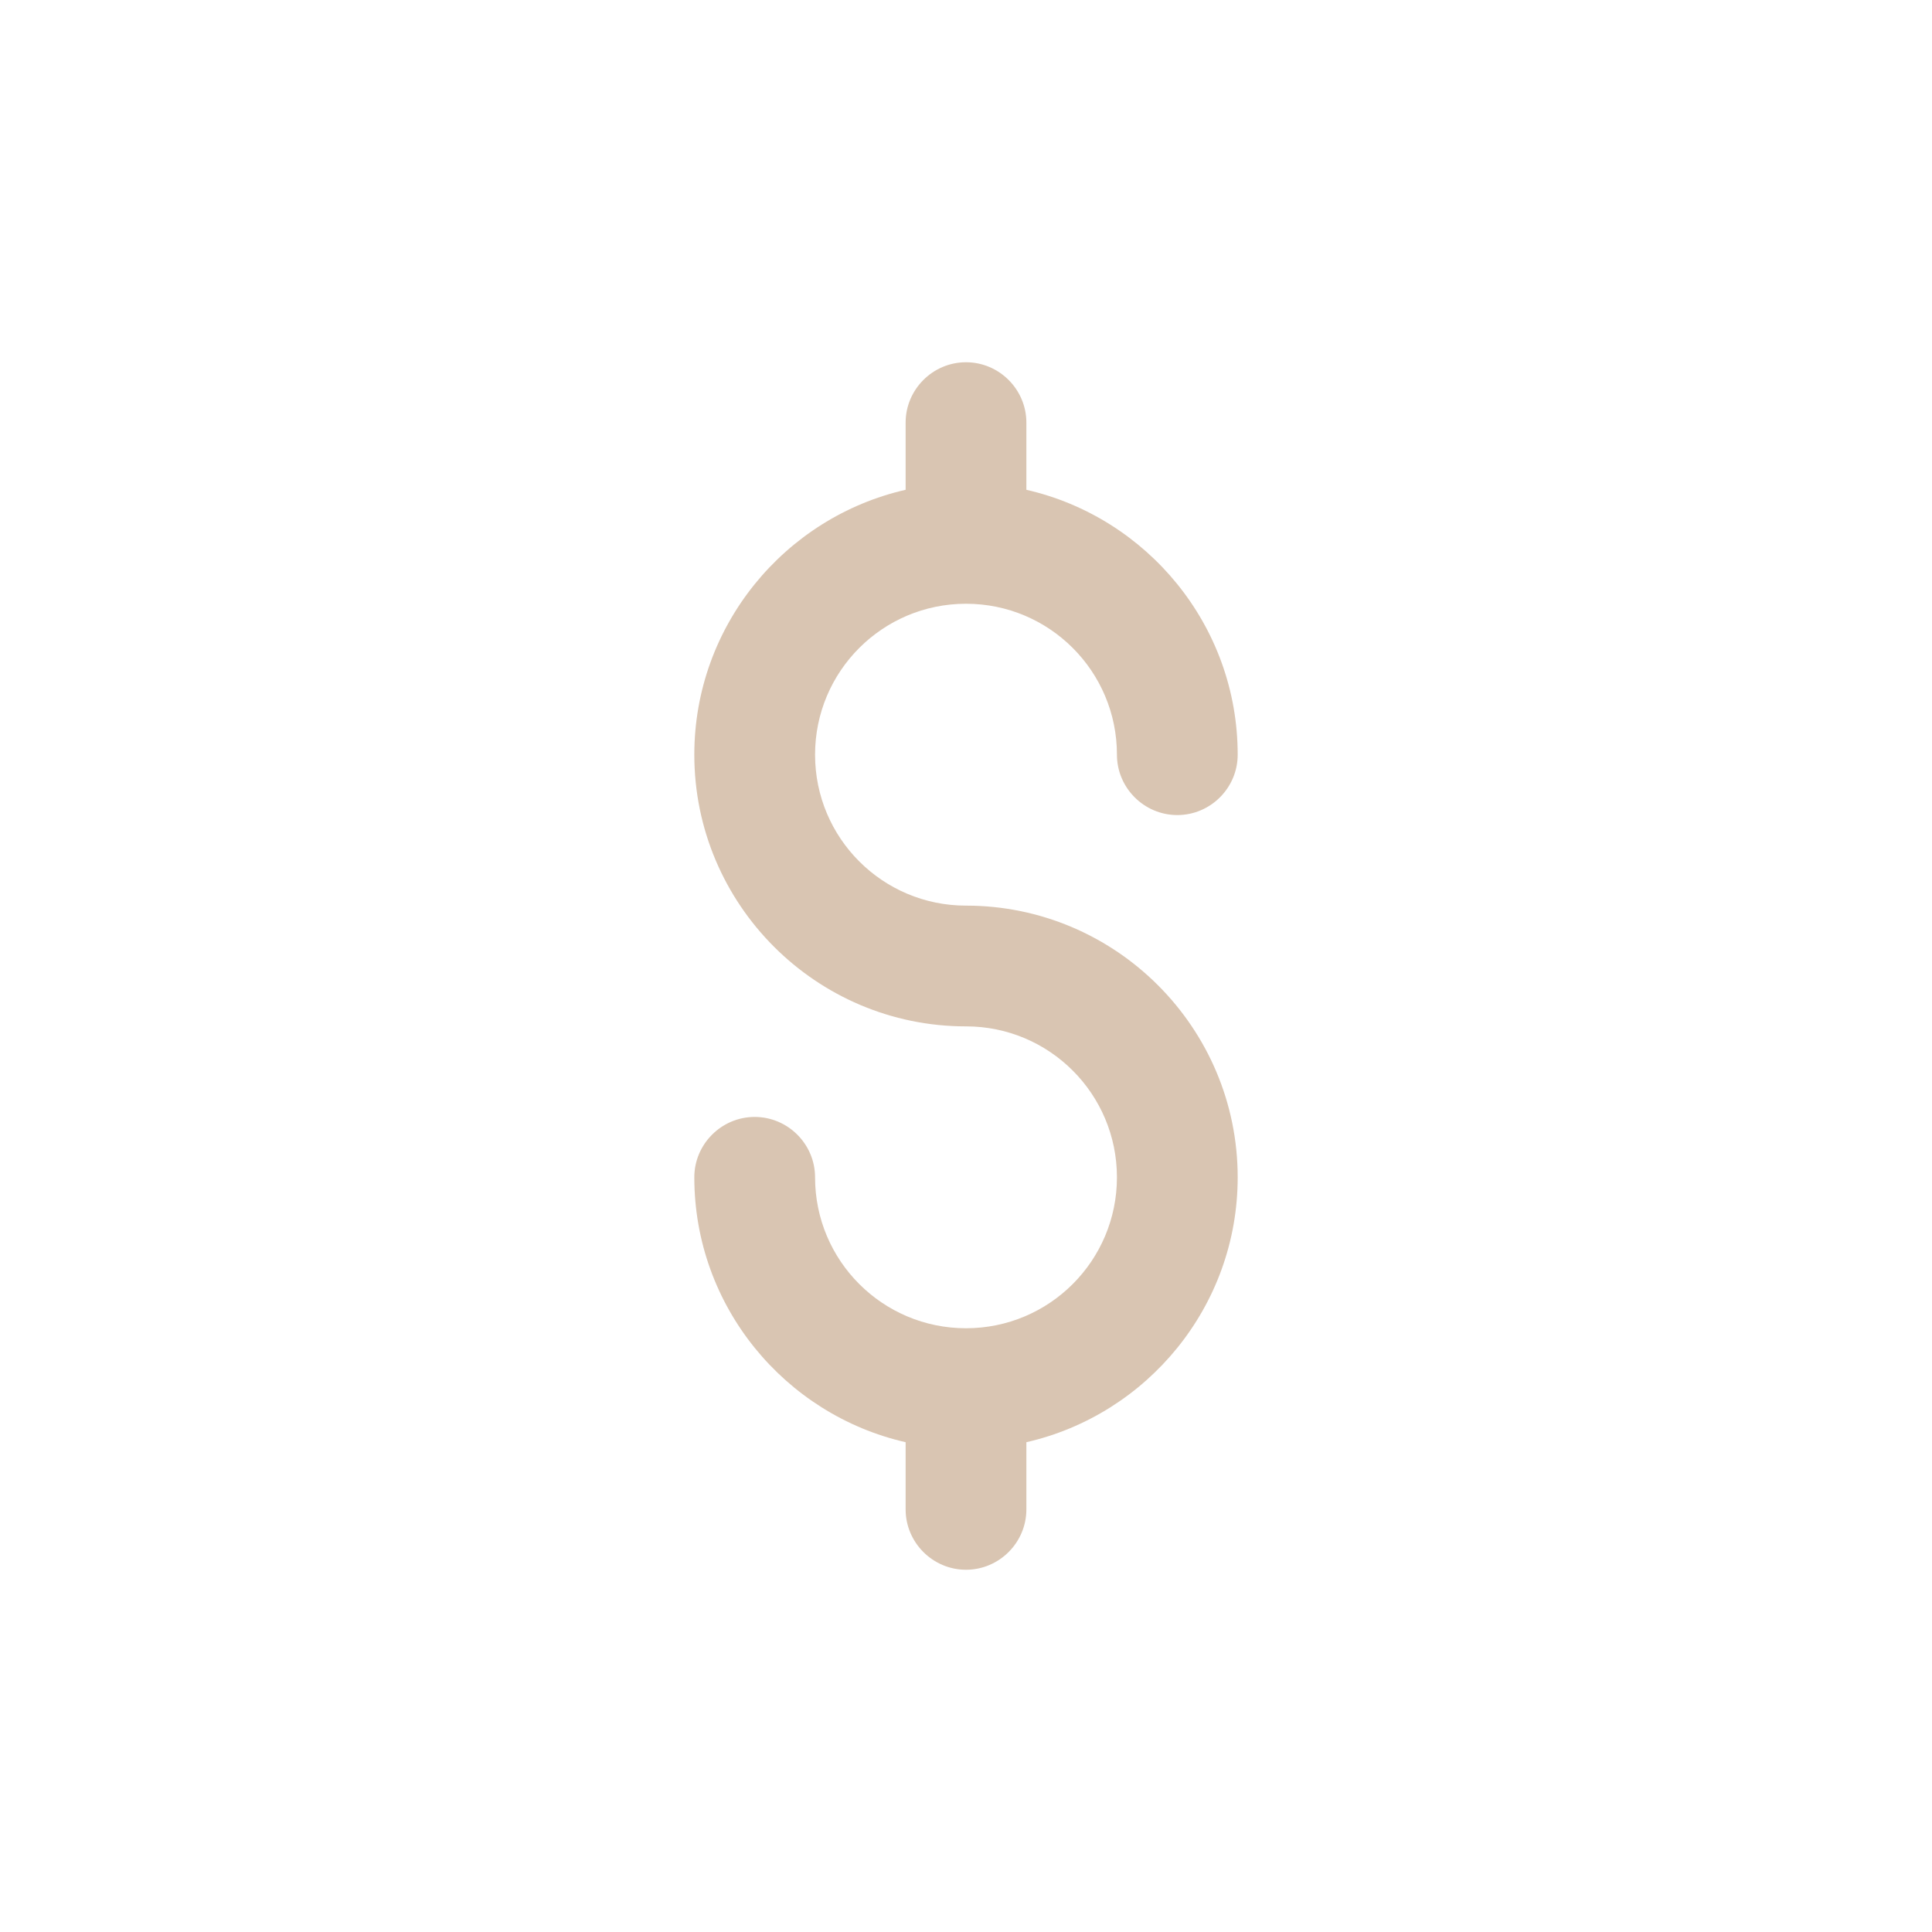 <?xml version="1.0" encoding="UTF-8"?> <!-- Generator: Adobe Illustrator 23.0.4, SVG Export Plug-In . SVG Version: 6.00 Build 0) --> <svg xmlns="http://www.w3.org/2000/svg" xmlns:xlink="http://www.w3.org/1999/xlink" id="Layer_1" x="0px" y="0px" viewBox="0 0 512 512" style="enable-background:new 0 0 512 512;" xml:space="preserve"> <style type="text/css"> .st0{fill:#D9C5B2;} </style> <path class="st0" d="M256,240c-22.1,0-40-17.9-40-40s17.9-40,40-40s40,17.9,40,40c0,8.8,7.2,16,16,16s16-7.2,16-16 c0-34.2-24-62.9-56-70.2V112c0-8.8-7.2-16-16-16s-16,7.2-16,16v17.8c-32,7.3-56,36-56,70.2c0,39.7,32.3,72,72,72 c22.1,0,40,17.9,40,40s-17.9,40-40,40s-40-17.9-40-40c0-8.8-7.2-16-16-16s-16,7.2-16,16c0,34.2,24,62.9,56,70.2V400 c0,8.8,7.2,16,16,16s16-7.2,16-16v-17.8c32-7.3,56-36,56-70.2C328,272.3,295.7,240,256,240z"></path> </svg> 